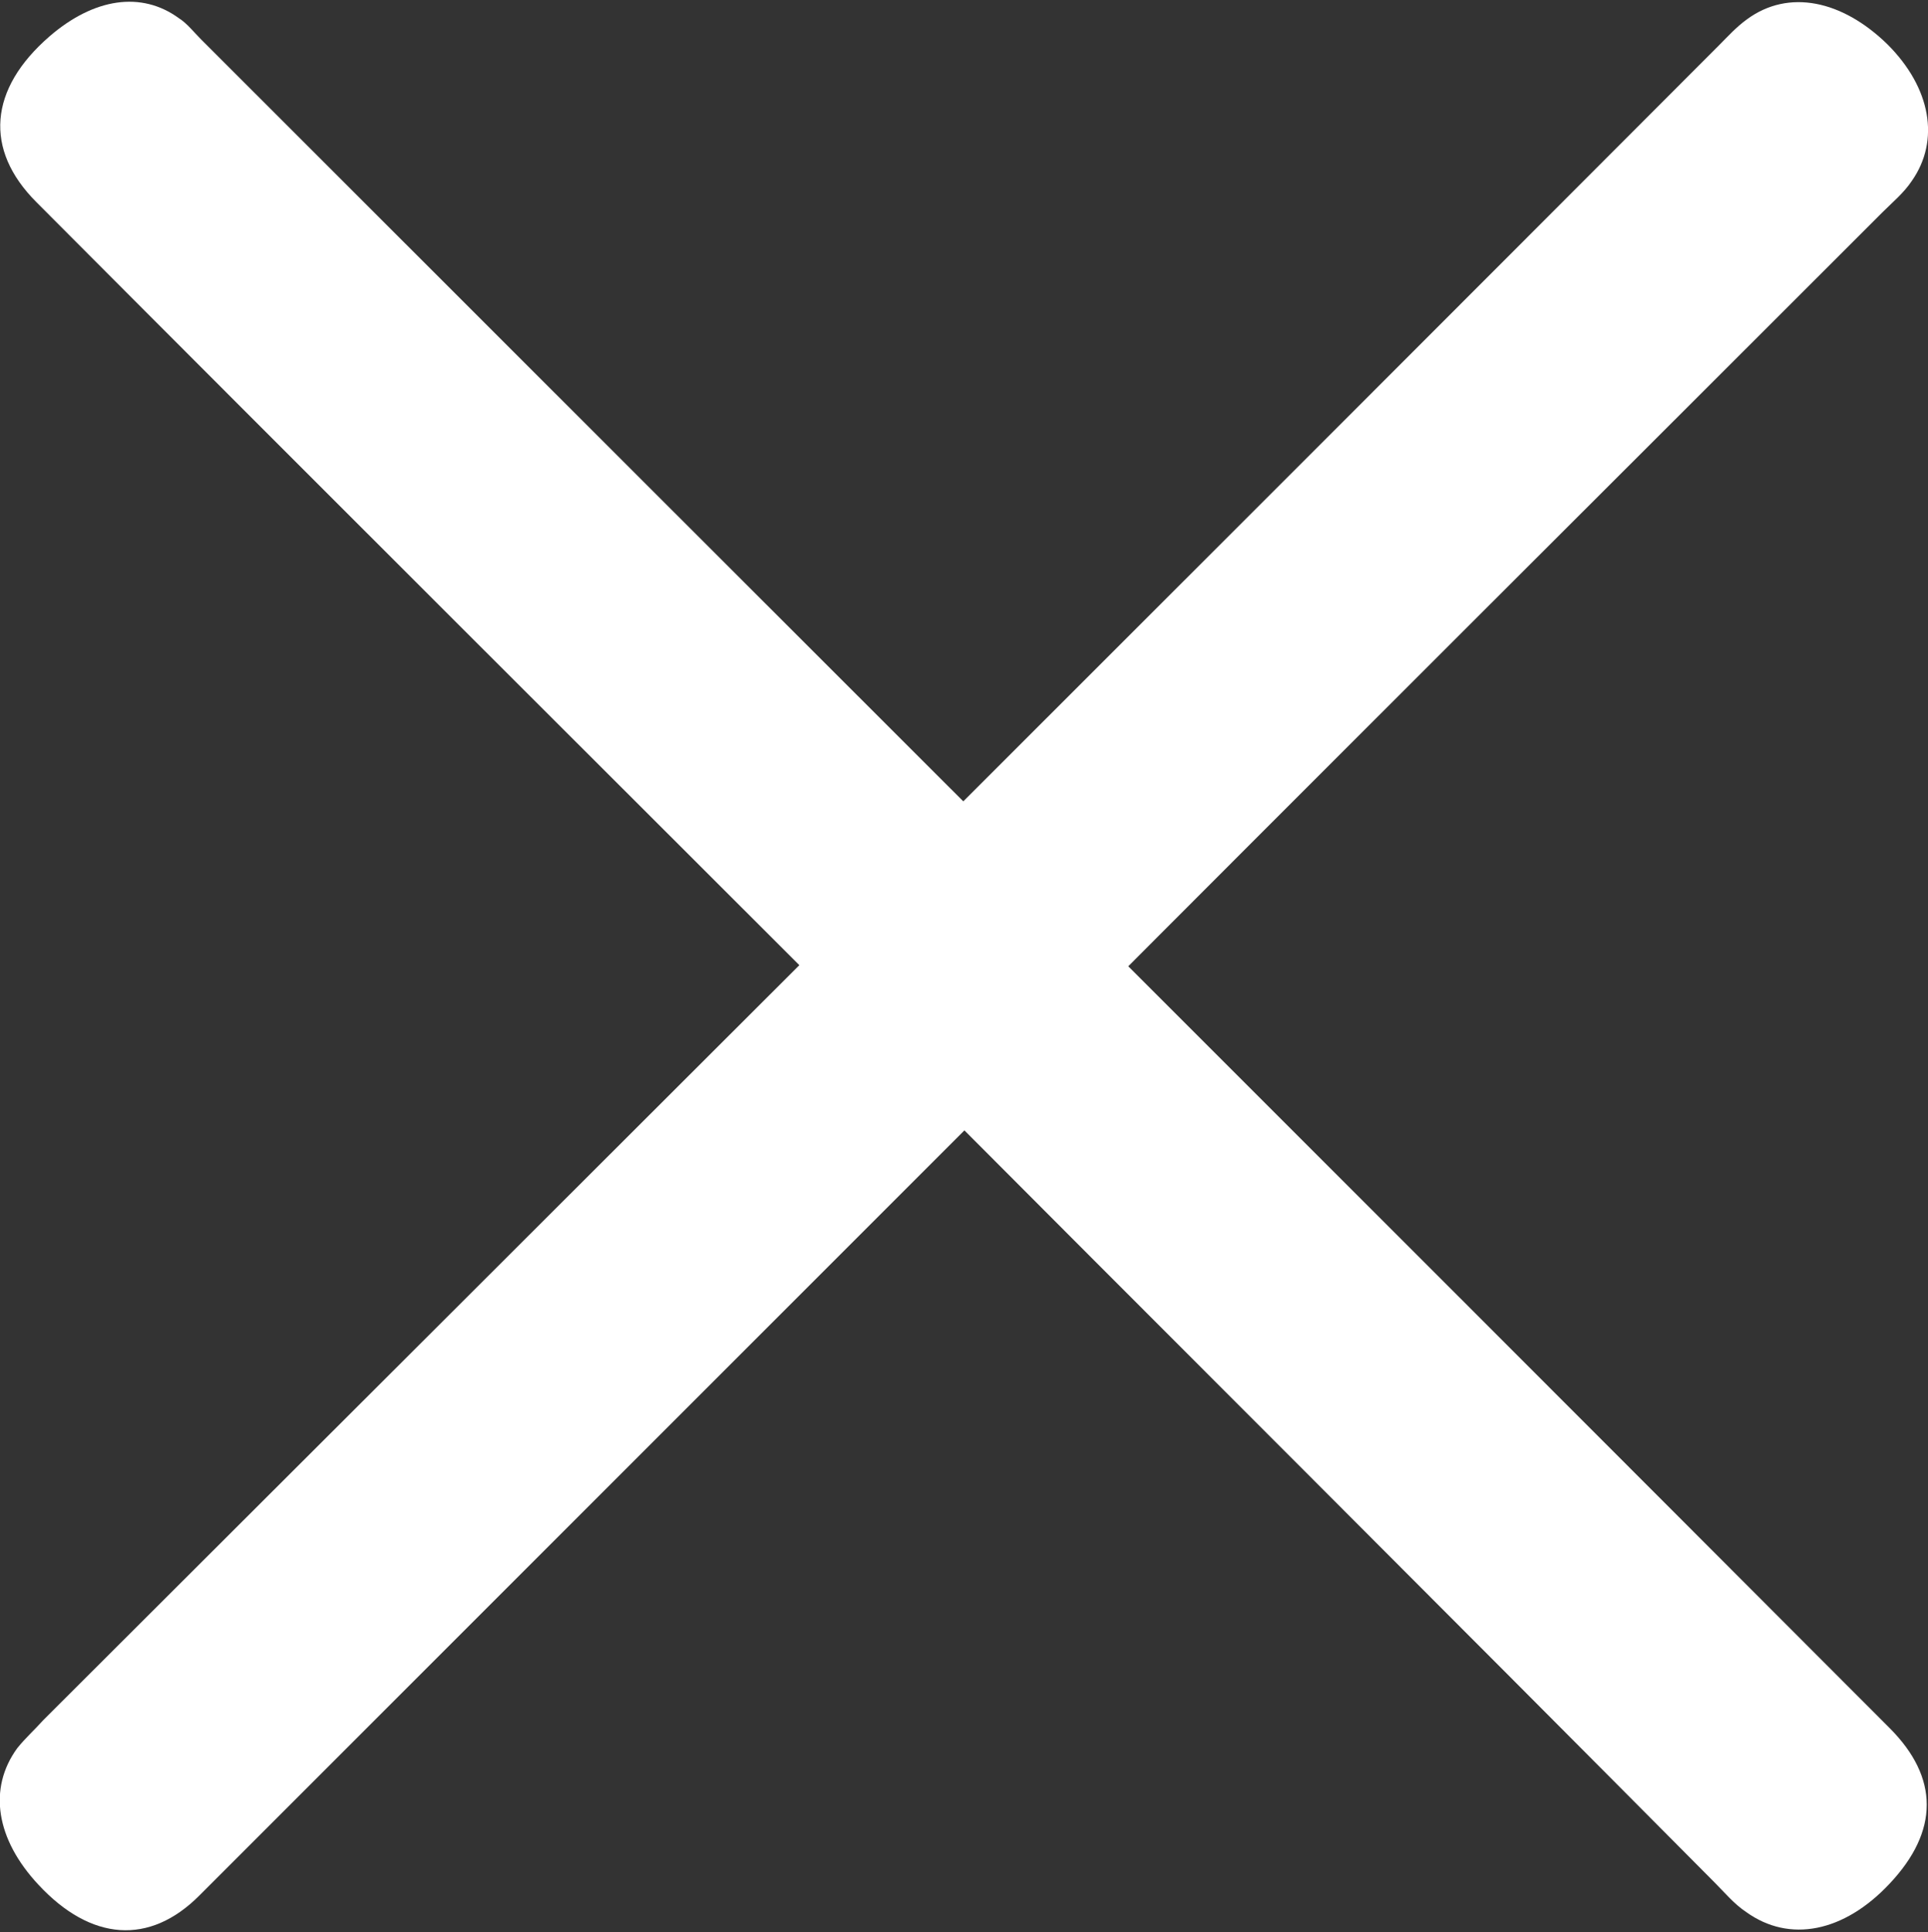 <?xml version="1.0" encoding="utf-8"?>
<!-- Generator: Adobe Illustrator 25.4.1, SVG Export Plug-In . SVG Version: 6.00 Build 0)  -->
<svg version="1.1" id="Ebene_1" xmlns="http://www.w3.org/2000/svg" xmlns:xlink="http://www.w3.org/1999/xlink" x="0px" y="0px"
	 viewBox="0 0 190.8 191.2" style="enable-background:new 0 0 190.8 191.2;" xml:space="preserve">
<rect x="0" y="0" width="190.8" height="191.2" fill="#333333" stroke="none"/>
<style type="text/css">
	.st0{fill:#FFFFFF;}
</style>
<path class="st0" d="M103.5,103.8c-27.9,27.9-55.9,55.9-83.8,83.8c-4.9,4.9-10.7,4.5-15.9-1.1c-4.2-4.5-5-9.5-2.1-13.5
	c0.8-1,1.7-1.8,2.6-2.8C59.6,115,114.9,59.8,170.1,4.5c0.9-0.9,1.7-1.8,2.8-2.6c4.1-3,9.4-1.9,13.9,2.5c4.3,4.3,5.2,9.5,2.4,13.5
	c-0.8,1.2-1.9,2.1-2.9,3.1C158.6,48.7,131,76.2,103.5,103.8z"/>
<path class="st0" d="M87.2,103.6C59.3,75.7,31.4,47.9,3.6,20C-1.6,14.8-1.1,8.8,4.9,3.6C9.3-0.2,14-0.9,17.7,1.8
	c0.8,0.5,1.5,1.4,2.2,2.1C75.6,59.6,131.4,115.3,187,171c4.9,4.9,4.9,10.2,0,15.4c-4.5,4.8-9.9,5.9-14.2,2.8
	c-1.2-0.8-2.1-1.9-3.1-2.9C142.4,158.8,114.7,131.2,87.2,103.6z"/>
</svg>
